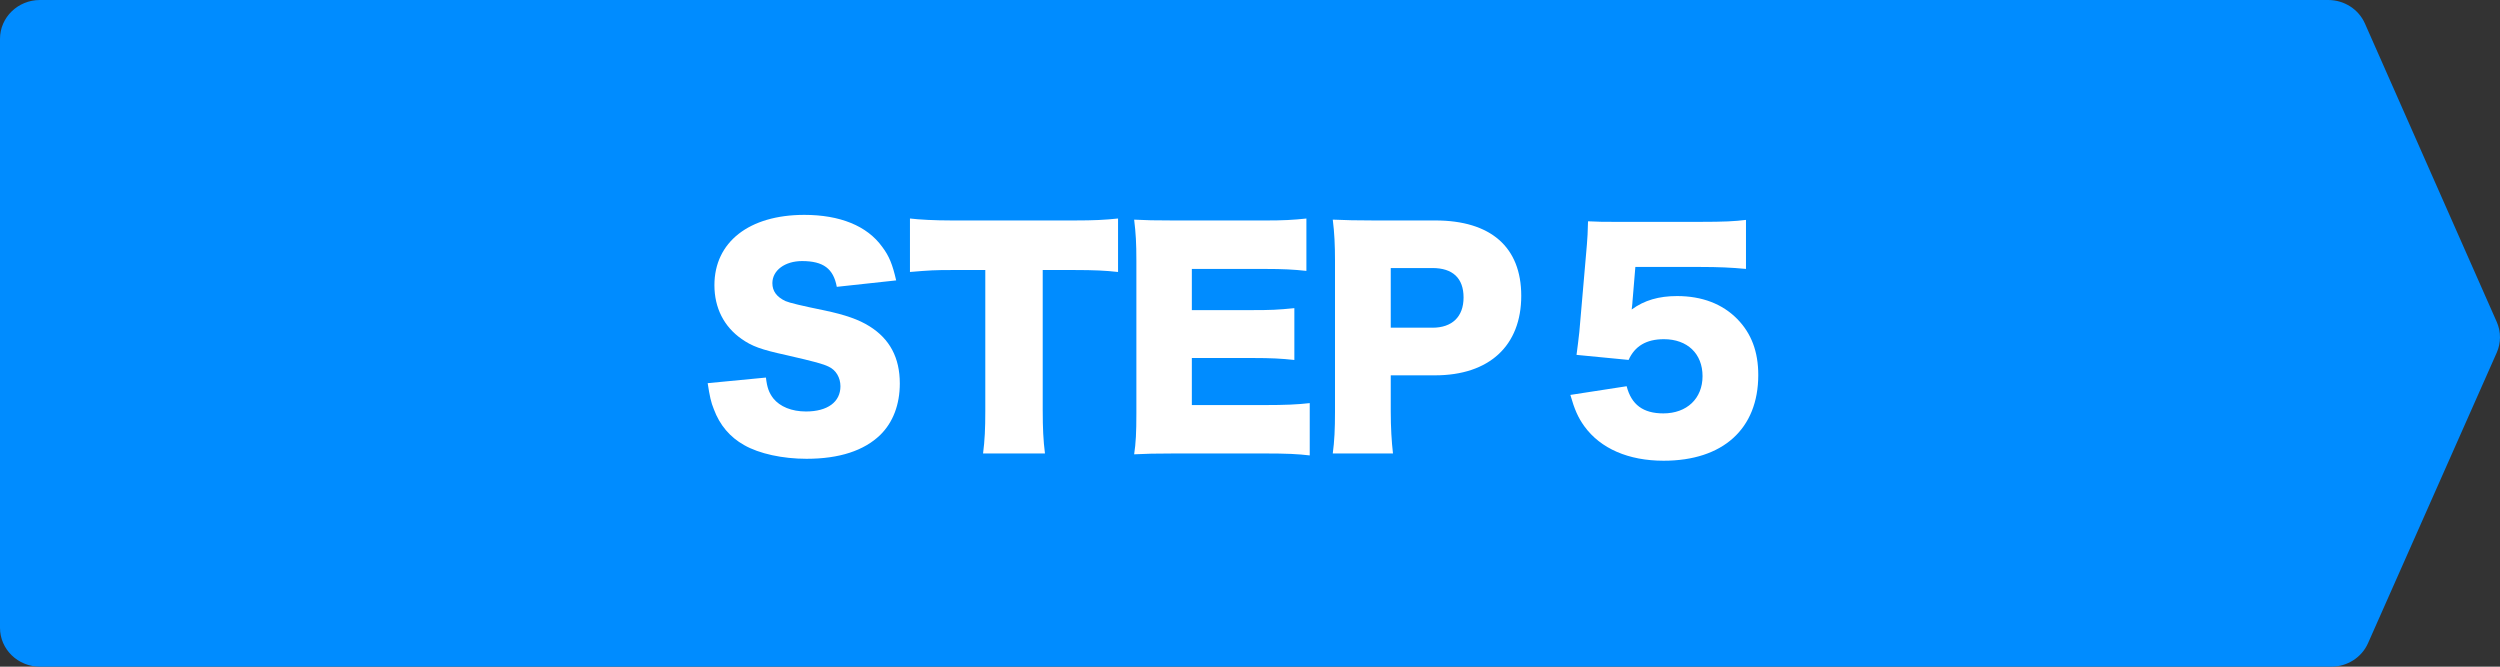 <?xml version="1.0" encoding="UTF-8"?>
<svg id="_デザイン" data-name="デザイン" xmlns="http://www.w3.org/2000/svg" width="120" height="32" viewBox="0 0 120 32">
  <rect x="0" y="0" width="120" height="32" fill="#333333" stroke="none"/>
  <defs>
    <style>
      .cls-1 {
        fill: #008cff;
      }

      .cls-2 {
        fill: #fff;
      }
    </style>
  </defs>
  <path class="cls-1" d="M111.904,32c-36.662,0-73.325,0-109.987,0C.858,32,0,31.165,0,30.136V1.864C0,.835.858,0,1.917,0,38.53,0,75.142,0,111.755,0c.766,0,1.459.444,1.761,1.128,2.109,4.775,4.219,9.549,6.328,14.324.208.471.208,1.003,0,1.474-2.06,4.649-4.119,9.298-6.179,13.947-.303.684-.995,1.127-1.761,1.127Z"/>
  <g>
    <path class="cls-2" d="M36.765,18.124c.054.484.148.726.35.995.323.403.887.632,1.573.632,1.035,0,1.653-.457,1.653-1.21,0-.417-.215-.78-.564-.941-.282-.135-.618-.229-2.017-.551-1.236-.269-1.667-.43-2.164-.78-.847-.591-1.304-1.492-1.304-2.581,0-2.07,1.667-3.374,4.315-3.374,1.707,0,3.011.524,3.737,1.532.336.444.497.847.672,1.613l-2.85.309c-.162-.874-.646-1.237-1.667-1.237-.82,0-1.425.444-1.425,1.062,0,.376.202.659.632.86q.269.121,1.855.444c1.021.215,1.667.444,2.178.766.968.605,1.452,1.506,1.452,2.743,0,1.008-.323,1.868-.941,2.473-.78.753-1.963,1.143-3.536,1.143-1.143,0-2.272-.242-2.998-.659-.672-.376-1.169-.955-1.452-1.721-.134-.323-.202-.632-.295-1.25l2.796-.269Z"/>
    <path class="cls-2" d="M50.051,19.736c0,.807.027,1.398.107,2.03h-2.971c.081-.632.107-1.183.107-2.03v-6.775h-1.586c-.847,0-1.075.013-2.03.094v-2.567c.443.054,1.183.094,2.003.094h5.888c.941,0,1.479-.027,2.097-.094v2.567c-.605-.067-1.129-.094-2.097-.094h-1.519v6.775Z"/>
    <path class="cls-2" d="M62.867,21.86c-.578-.067-1.062-.094-2.218-.094h-4.234c-1.021,0-1.398.014-1.976.041.081-.538.107-1.035.107-1.962v-7.34c0-.833-.027-1.304-.107-1.962.551.027.928.04,1.976.04h4.289c.914,0,1.371-.027,2.003-.094v2.514c-.619-.067-1.103-.094-2.003-.094h-3.496v1.976h2.904c.887,0,1.21-.013,2.017-.094v2.487c-.632-.067-1.089-.094-2.017-.094h-2.904v2.259h3.468c1.022,0,1.613-.027,2.191-.094v2.514Z"/>
    <path class="cls-2" d="M63.973,21.766c.081-.591.107-1.196.107-1.989v-7.273c0-.726-.027-1.331-.107-1.962.632.027,1.116.04,1.976.04h2.944c2.662,0,4.127,1.277,4.127,3.616,0,2.393-1.532,3.818-4.14,3.818h-2.124v1.721c0,.793.041,1.452.107,2.03h-2.89ZM68.759,15.73c.941,0,1.492-.524,1.492-1.452s-.524-1.412-1.492-1.412h-2.003v2.863h2.003Z"/>
    <path class="cls-2" d="M78.362,14.426c0,.067-.014.202-.041.43.605-.443,1.304-.645,2.178-.645,1.196,0,2.178.376,2.89,1.102.672.686,1.008,1.56,1.008,2.689,0,2.581-1.694,4.113-4.543,4.113-1.681,0-3.025-.578-3.805-1.653-.309-.43-.47-.807-.672-1.506l2.702-.417c.229.887.793,1.304,1.761,1.304,1.129,0,1.882-.713,1.882-1.788s-.726-1.774-1.855-1.774c-.847,0-1.398.336-1.694.995l-2.5-.242c.054-.403.094-.726.135-1.102l.363-4.194c.027-.282.041-.605.054-1.116.564.027.699.027,1.344.027h4.02c1.183,0,1.681-.027,2.218-.094v2.353c-.712-.067-1.331-.094-2.191-.094h-3.119l-.134,1.613Z"/>
  </g>
</svg>